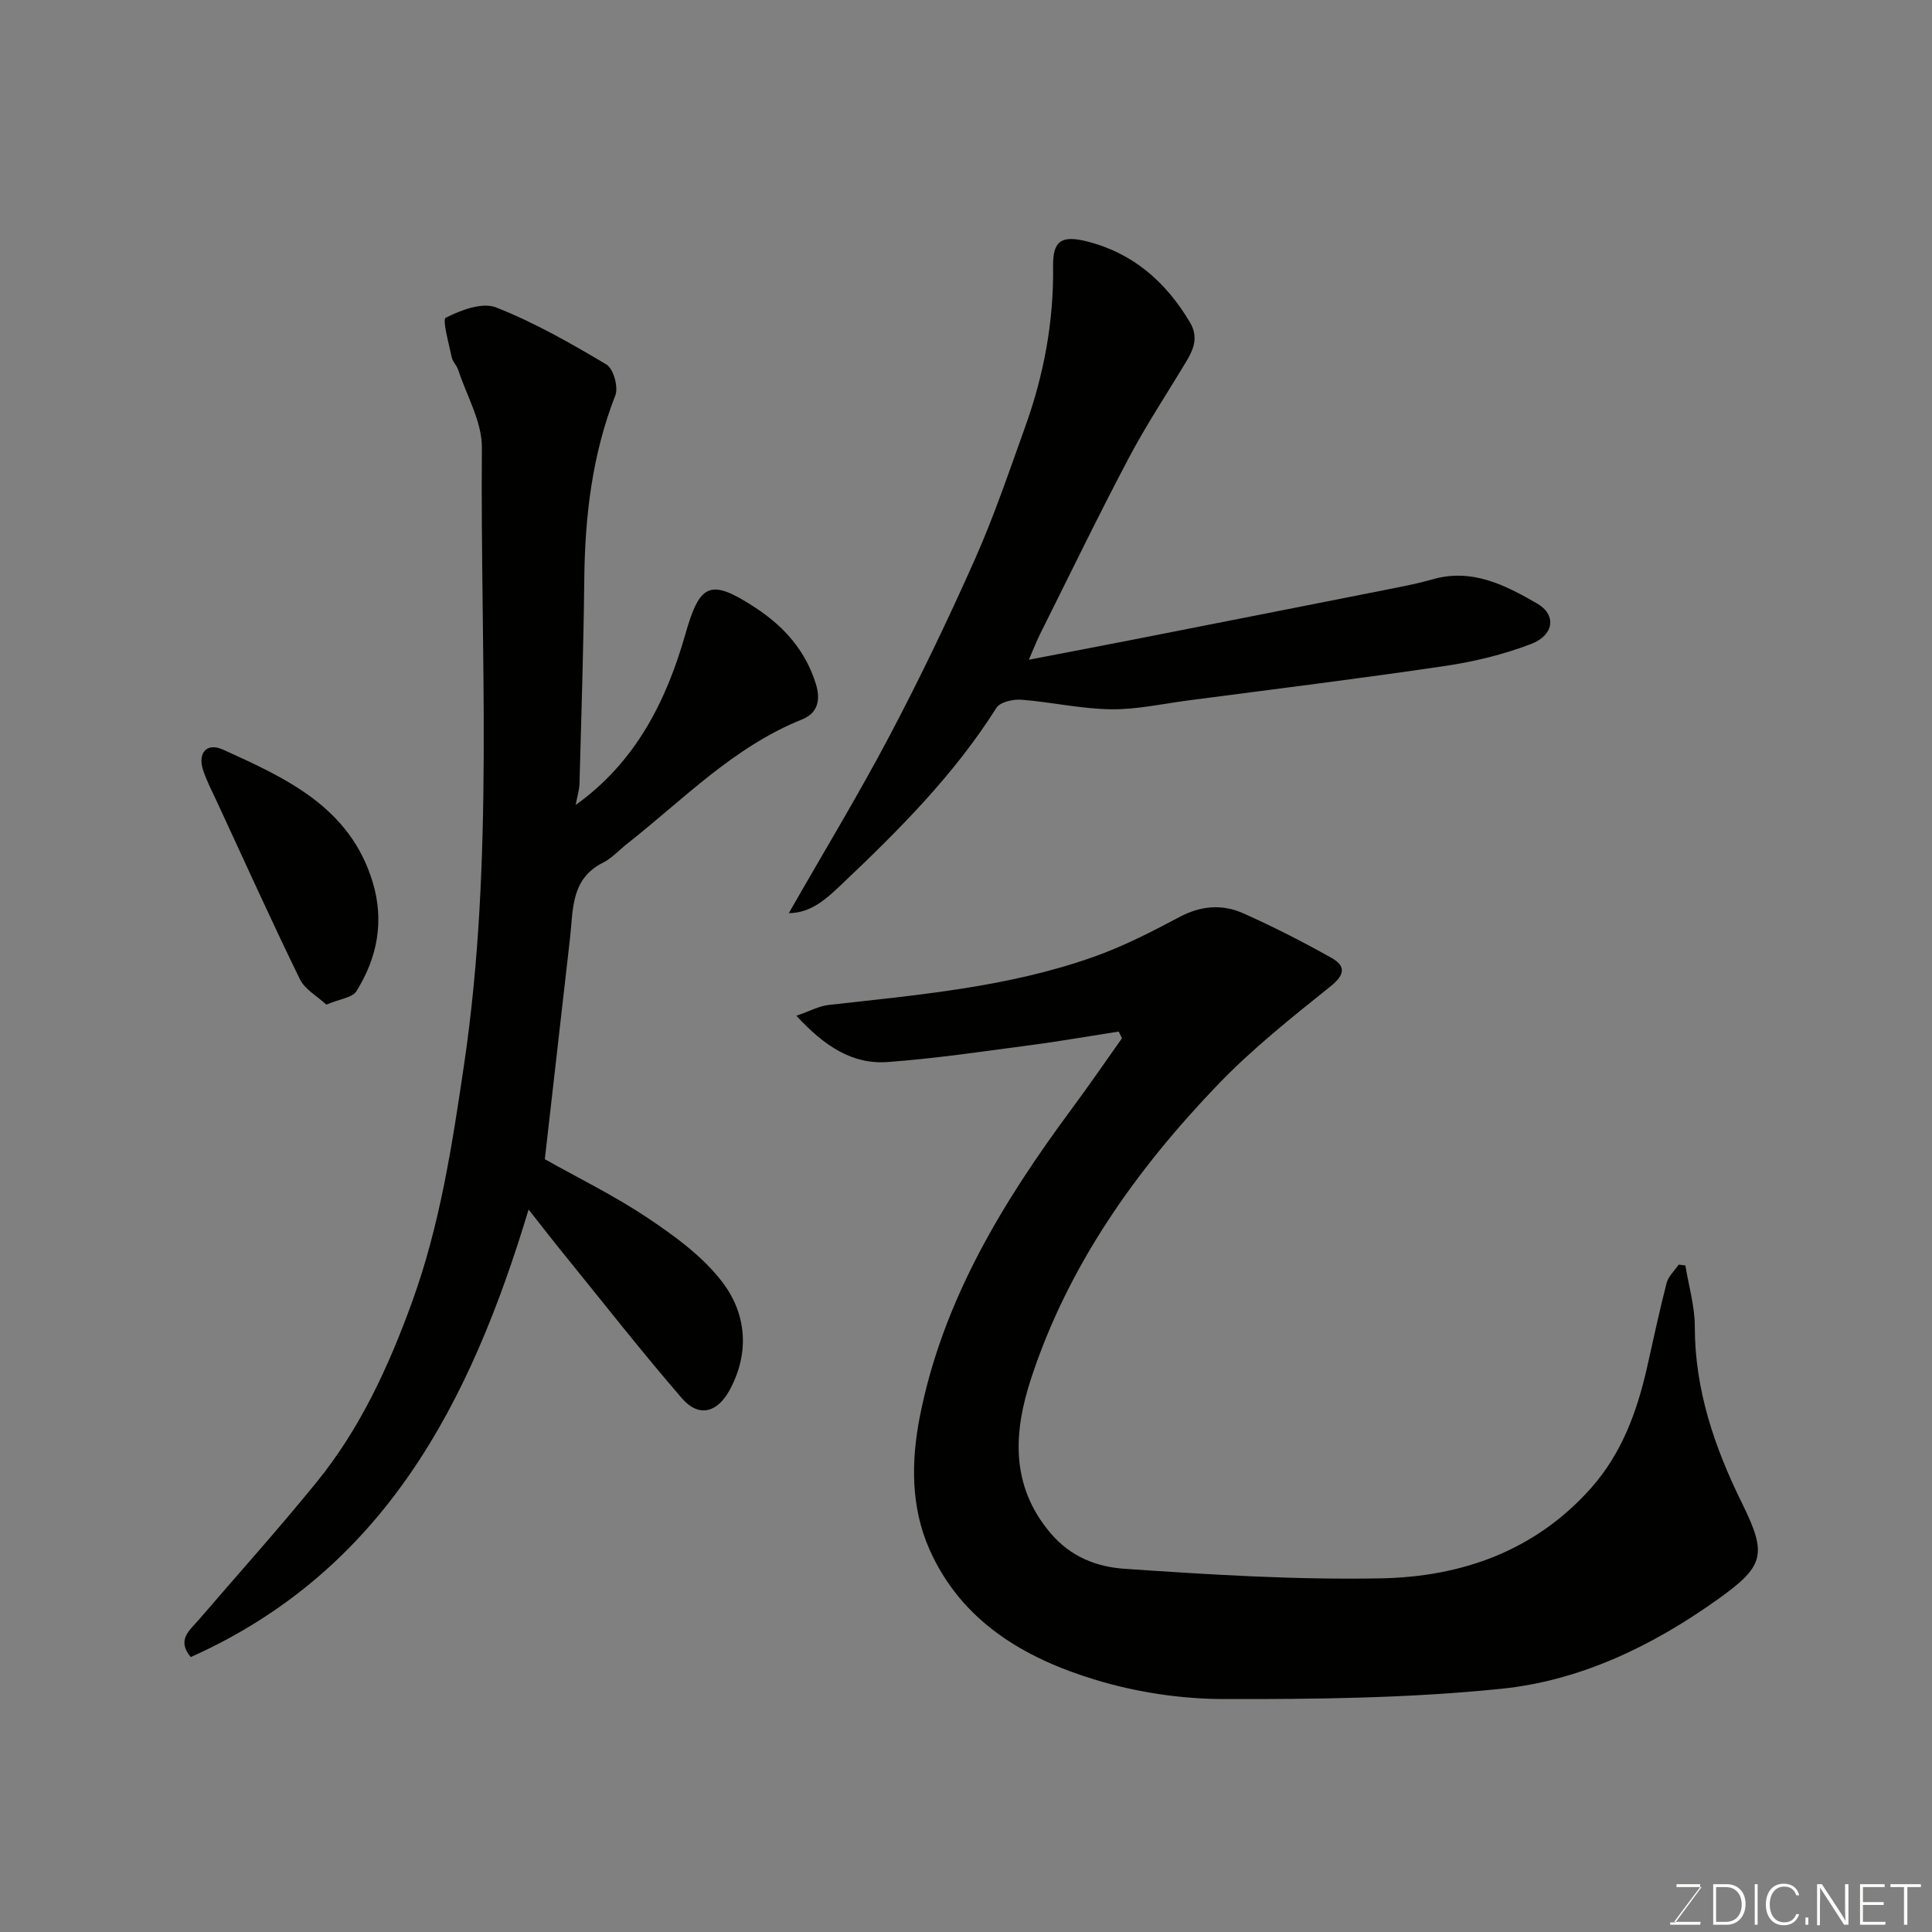 <svg enable-background="new 0 0 400 400" viewBox="0 0 400 400" xmlns="http://www.w3.org/2000/svg"><rect x="0" y="0" width="400" height="400" fill="#808080" stroke="none"/><path d="m348.94 262c.68 4.21 1.95 8.43 1.95 12.64 0 13.13 4.1 25.07 9.79 36.61 5.33 10.8 4.57 13.08-5.48 20.19-13.42 9.5-28.15 16.54-44.34 18.2-19.07 1.96-38.37 2.17-57.57 2.13-8.89-.02-18.08-1.42-26.58-4.01-14.68-4.47-27.69-12.08-34.29-27.01-3.87-8.75-3.78-18.26-1.99-27.4 4.72-24.07 17.16-44.48 31.53-63.87 3.54-4.77 6.89-9.68 10.33-14.52-.22-.46-.44-.93-.67-1.39-6.19.96-12.36 2.05-18.57 2.86-9.74 1.28-19.49 2.74-29.28 3.45-7.33.53-13.08-3.28-18.89-9.58 2.8-.96 4.7-2.02 6.7-2.24 18.5-2.08 37.11-3.66 54.81-9.94 6.13-2.17 12.01-5.17 17.76-8.24 4.44-2.37 8.86-2.74 13.23-.8 6.22 2.77 12.32 5.89 18.26 9.22 2.85 1.59 2.99 3.37-.09 5.85-8.08 6.49-16.29 12.99-23.44 20.45-16.92 17.62-30.97 37.41-38.64 60.83-3.53 10.78-4.47 21.99 4.05 32.01 4.27 5.02 9.71 6.98 15.31 7.36 17.66 1.21 35.39 2.32 53.07 1.98 16.62-.31 31.83-5.62 43.42-18.59 6.4-7.18 9.58-15.81 11.66-24.98 1.33-5.86 2.56-11.74 4.07-17.56.36-1.4 1.64-2.55 2.5-3.82.48.05.94.11 1.39.17z" fill="#010100"/><path d="m109.44 250.42c-12.06 40.03-29.87 74.72-69.95 92.66-2.97-3.56-.23-5.52 1.61-7.66 8.15-9.48 16.51-18.79 24.4-28.49 9.06-11.13 14.96-23.97 19.84-37.44 5.77-15.93 8.28-32.45 10.74-49.08 6.28-42.43 3.33-85.11 3.69-127.7.04-5.38-3.16-10.79-4.92-16.17-.3-.92-1.16-1.69-1.34-2.61-.57-2.82-1.99-7.75-1.21-8.15 3.12-1.58 7.55-3.26 10.41-2.13 7.95 3.13 15.49 7.43 22.85 11.82 1.44.86 2.51 4.67 1.84 6.38-4.8 12.28-6.29 25-6.43 38.04-.15 14.1-.61 28.2-.99 42.3-.04 1.43-.5 2.84-.8 4.47 12.38-8.84 18.76-21.46 22.72-35.37 2.99-10.52 5.12-11.62 14.5-5.47 5.94 3.89 10.42 8.93 12.54 15.86.99 3.25.36 5.98-2.88 7.27-14.16 5.67-24.56 16.57-36.22 25.74-1.67 1.32-3.16 2.99-5.02 3.93-6.67 3.35-6.13 9.7-6.8 15.57-1.72 15.09-3.44 30.19-5.22 45.81 6.67 3.76 14.31 7.49 21.32 12.18 5.62 3.76 11.4 7.97 15.43 13.26 5.02 6.58 5.71 14.66 1.49 22.4-2.57 4.71-6.42 5.64-9.84 1.68-8.31-9.61-16.15-19.63-24.16-29.5-2.39-2.93-4.68-5.9-7.6-9.6z" fill="#010100"/><path d="m213.01 136.59c7.72-1.49 14.28-2.73 20.82-4.01 17.9-3.52 35.8-7.04 53.7-10.59 3.03-.6 6.08-1.19 9.05-2.04 8.17-2.36 15.06 1.19 21.66 5 4.06 2.34 3.54 6.56-1.29 8.4-5.72 2.18-11.83 3.66-17.9 4.55-17.63 2.61-35.33 4.79-53 7.11-5.36.7-10.74 1.92-16.09 1.84-6.17-.09-12.32-1.5-18.5-1.98-1.72-.13-4.41.48-5.17 1.69-8.72 13.82-20.14 25.26-31.88 36.38-3.02 2.86-6.29 6.09-11.1 6.12 7.14-12.49 14.39-24.45 20.91-36.8 6.31-11.96 12.17-24.19 17.66-36.55 3.95-8.9 7.08-18.18 10.38-27.36 3.85-10.71 5.92-21.75 5.77-33.19-.07-5.21 1.63-6.52 6.92-5.2 9.58 2.39 16.4 8.36 21.39 16.73 1.8 3.01.86 5.5-.69 8.08-4.02 6.7-8.36 13.24-12 20.15-6.33 11.98-12.23 24.19-18.29 36.31-.73 1.46-1.31 2.98-2.35 5.36z" fill="#010100"/><path d="m67.56 208c-1.88-1.76-4.44-3.15-5.48-5.28-5.91-12.11-11.45-24.39-17.11-36.61-1.02-2.21-2.18-4.39-2.93-6.69-1.15-3.56.78-5.73 4.11-4.23 13.09 5.93 26.28 11.91 30.99 27.38 2.46 8.09 1.01 15.7-3.37 22.68-.83 1.3-3.35 1.54-6.21 2.75z" fill="#010100"/><g fill="#fbfcfa"><path d="m346.9 398 5.4-7.3h-5.2v-.6h4.9v.6l-5.4 7.2h5.5l-.1.6h-6.2v-.5z"/><path d="m354.7 390.1h2.8c2.3 0 3.9 1.6 3.9 4.1s-1.6 4.3-3.9 4.3h-2.8zm.6 7.8h2c2.2 0 3.3-1.6 3.3-3.6 0-1.8-1-3.6-3.3-3.6h-2z"/><path d="m363.9 390.1v8.4h-.6v-8.4z"/><path d="m372.5 396.3c-.4 1.3-1.4 2.3-3.2 2.3-2.4 0-3.7-1.9-3.7-4.3 0-2.3 1.2-4.3 3.7-4.3 1.8 0 2.9 1 3.2 2.4h-.6c-.4-1.1-1.1-1.8-2.5-1.8-2.1 0-3 1.9-3 3.7s.9 3.7 3 3.7c1.4 0 2.1-.7 2.5-1.7z"/><path d="m373.8 398.5v-1.5h.6v1.5z"/><path d="m376.2 398.5v-8.4h1c1.3 2 4.4 6.6 4.9 7.6-.1-1.2-.1-2.4-.1-3.8v-3.8h.7v8.4h-.9c-1.2-1.9-4.4-6.8-5-7.7.1 1.1 0 2.3 0 3.9v3.9h-.6z"/><path d="m390 394.4h-4.3v3.5h4.7l-.1.6h-5.2v-8.4h5.1v.6h-4.5v3.1h4.3z"/><path d="m394.2 390.7h-2.8v-.6h6.3v.6h-2.8v7.8h-.7z"/></g></svg>